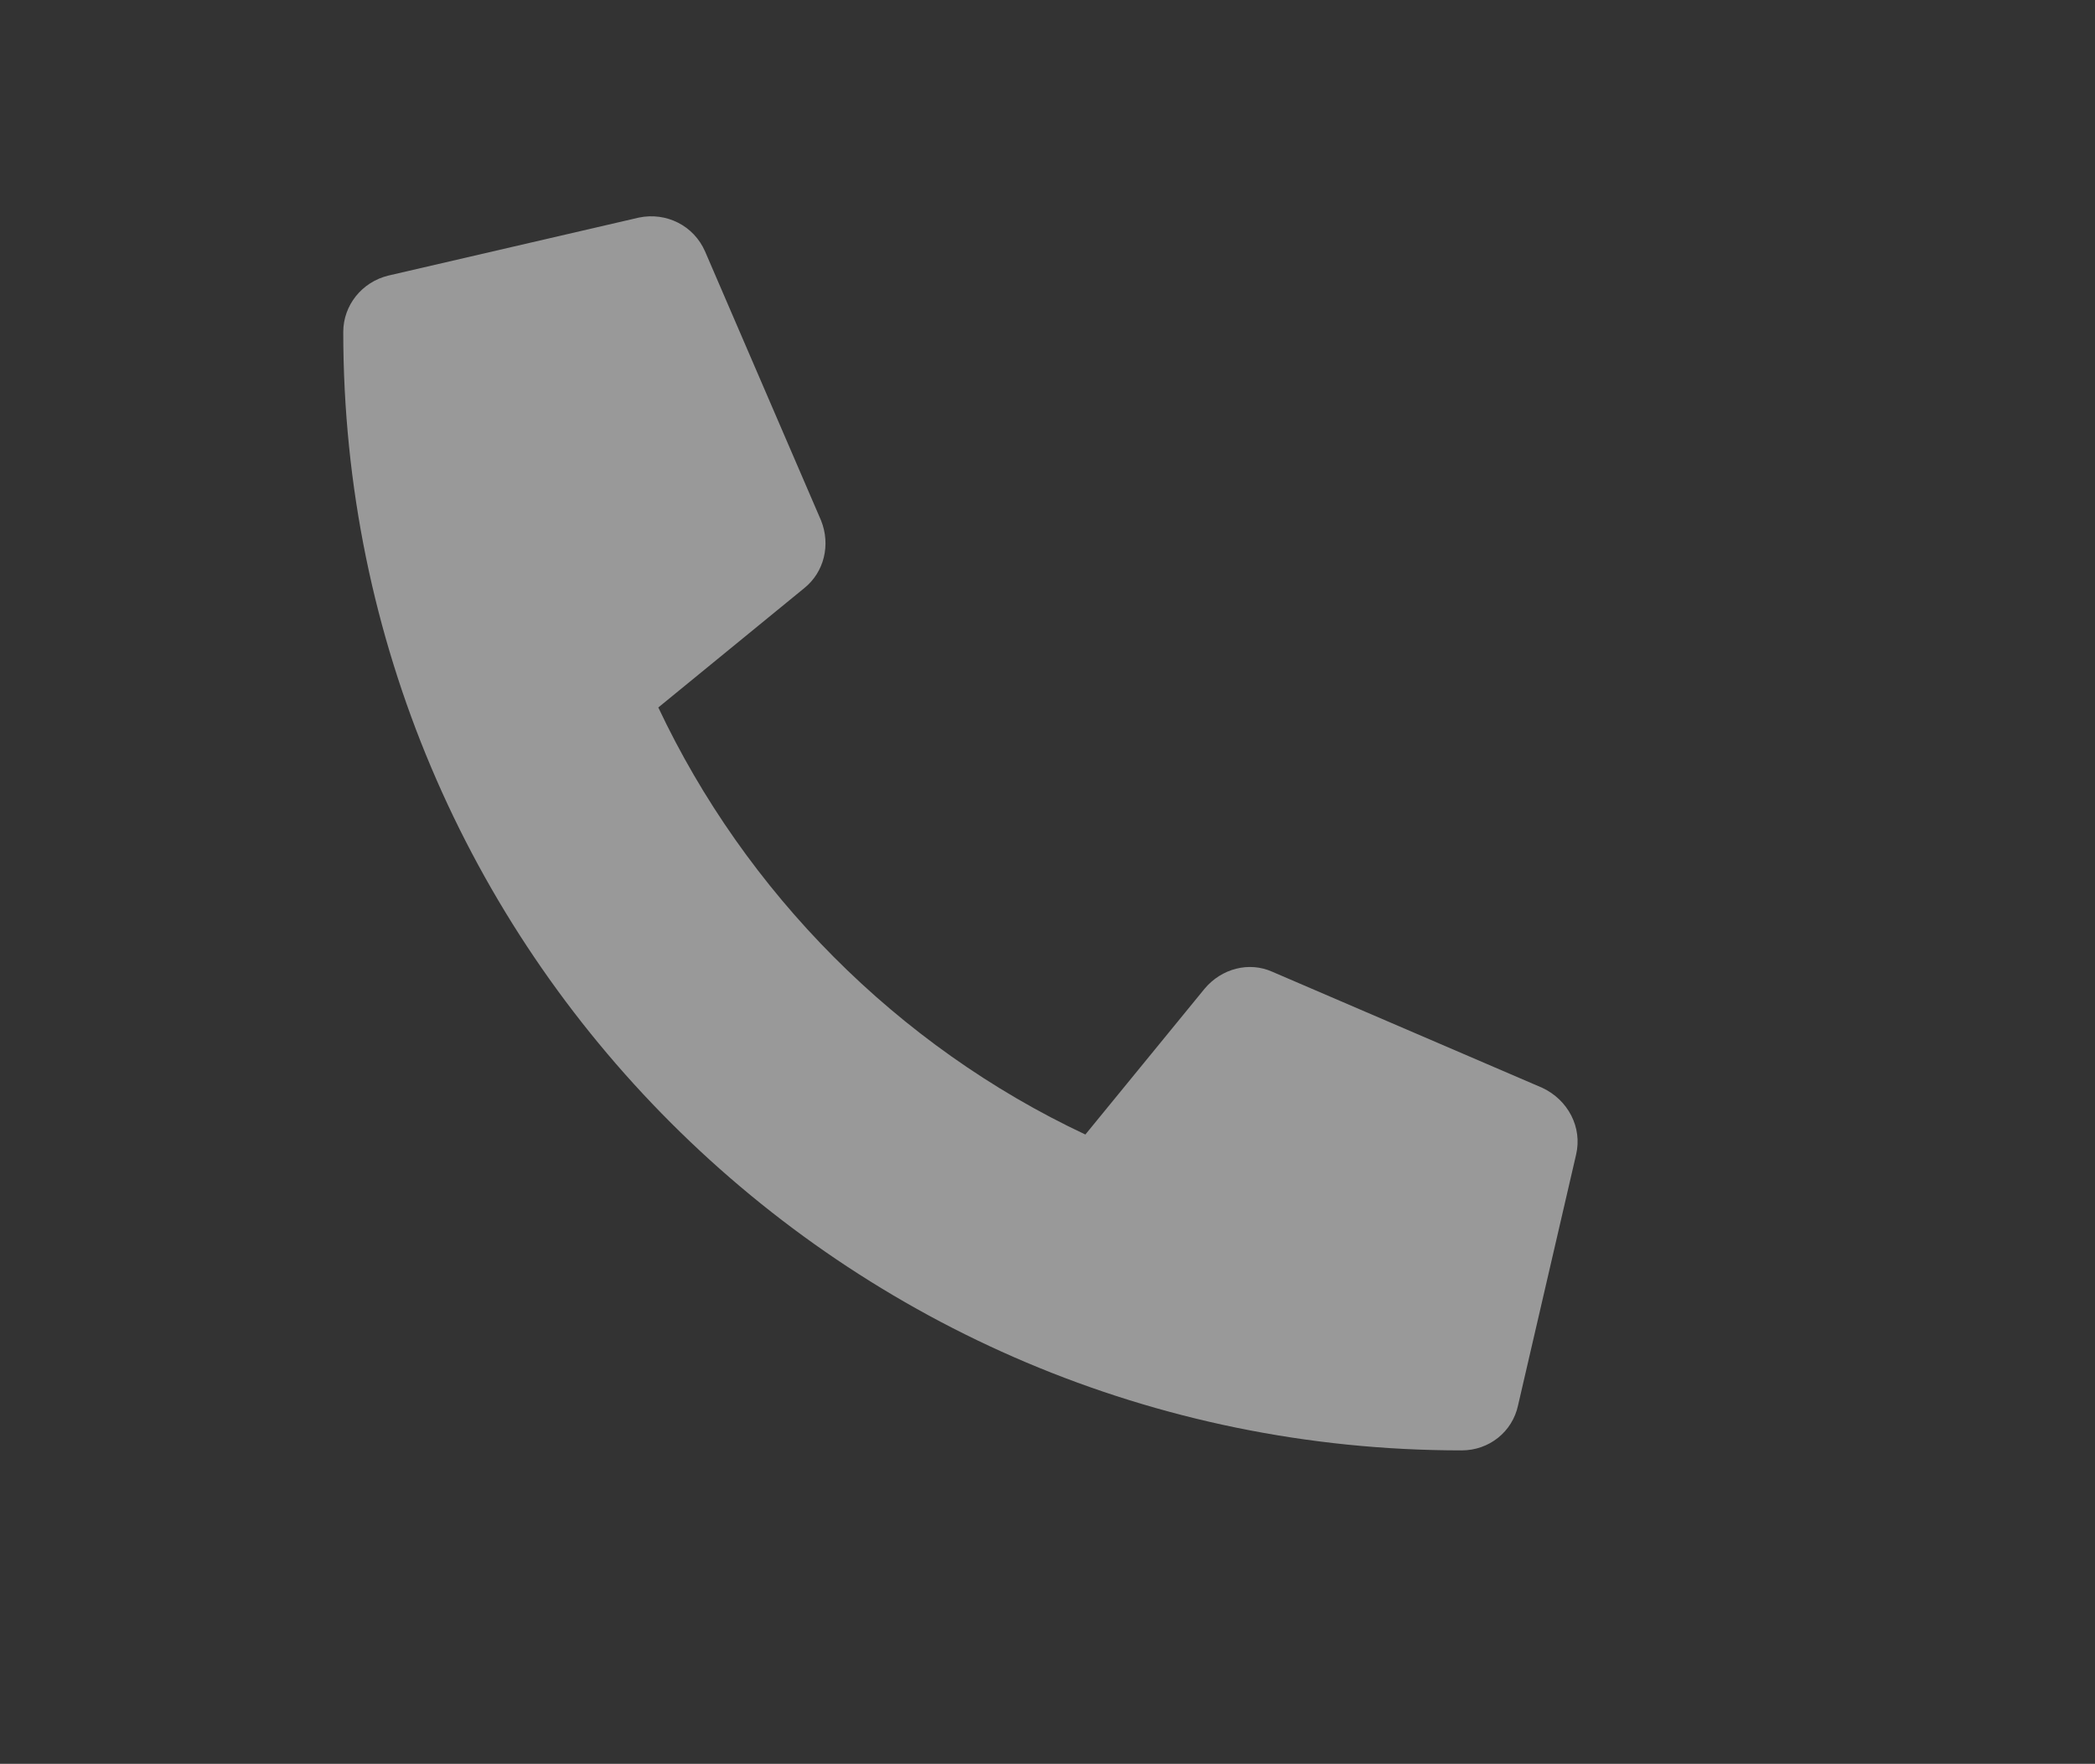 <?xml version="1.0" encoding="utf-8"?>
<!-- Generator: Adobe Illustrator 24.0.2, SVG Export Plug-In . SVG Version: 6.00 Build 0)  -->
<svg version="1.1" id="Capa_1" xmlns="http://www.w3.org/2000/svg" xmlns:xlink="http://www.w3.org/1999/xlink" x="0px" y="0px"
	 viewBox="0 0 26 21.89" style="enable-background:new 0 0 26 21.89;" xml:space="preserve">
<rect x="0" y="0" width="26" height="21.89" fill="#333333" stroke="none"/>
<style type="text/css">
	.st0{opacity:0.5;fill:#FFFFFF;enable-background:new    ;}
</style>
<path class="st0" d="M4.26,4.12C4.26,11.79,10.48,18,18.14,18c0.34,0,0.63-0.23,0.7-0.56l0.72-3.11c0.08-0.34-0.1-0.68-0.42-0.83
	l-3.35-1.44c-0.29-0.13-0.63-0.04-0.84,0.21l-1.48,1.81c-2.34-1.1-4.22-3.01-5.3-5.3L9.98,7.3c0.25-0.2,0.33-0.54,0.21-0.84
	L8.75,3.12C8.61,2.8,8.27,2.63,7.93,2.7L4.82,3.42C4.49,3.5,4.26,3.79,4.26,4.12z"/>
</svg>
